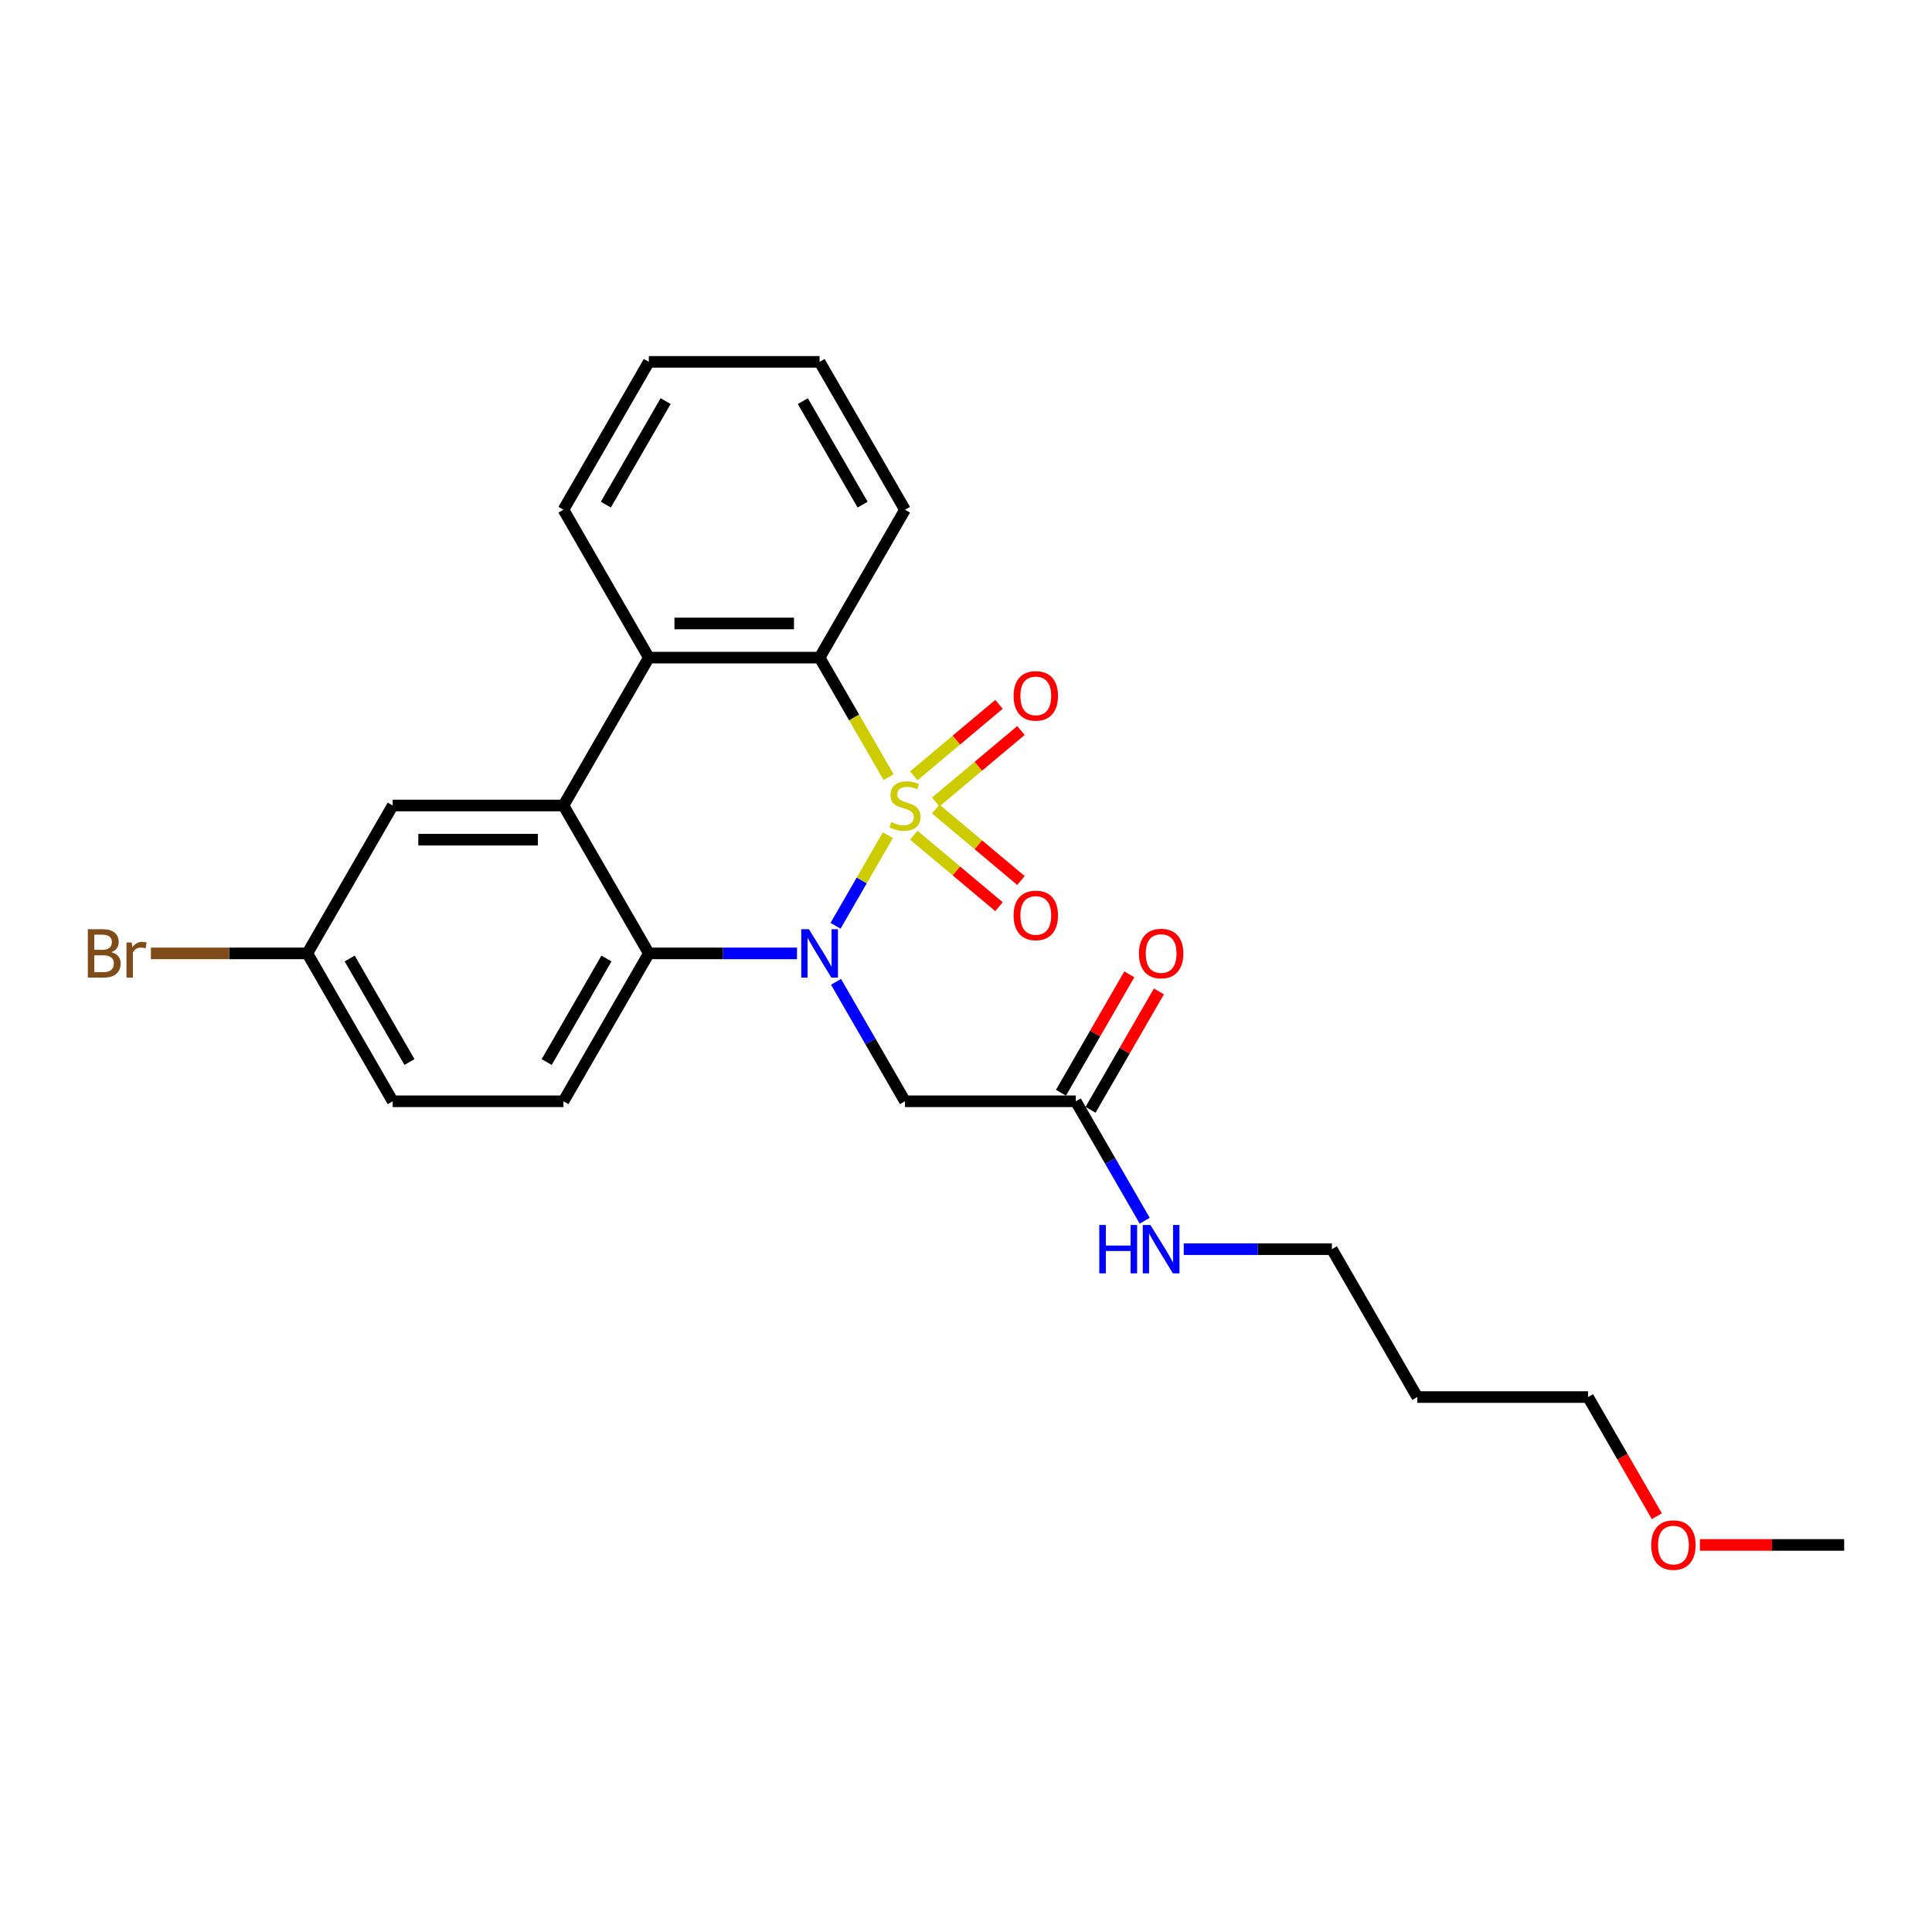 <?xml version='1.0' encoding='iso-8859-1'?>
<svg version='1.1' baseProfile='full'
              xmlns='http://www.w3.org/2000/svg'
                      xmlns:rdkit='http://www.rdkit.org/xml'
                      xmlns:xlink='http://www.w3.org/1999/xlink'
                  xml:space='preserve'
width='1000px' height='1000px' viewBox='0 0 1000 1000'>
<!-- END OF HEADER -->
<rect style='opacity:1.0;fill:#FFFFFF;stroke:none' width='1000' height='1000' x='0' y='0'> </rect>
<path class='bond-0' d='M 459.55,432.294 L 446.011,455.744' style='fill:none;fill-rule:evenodd;stroke:#CCCC00;stroke-width:6px;stroke-linecap:butt;stroke-linejoin:miter;stroke-opacity:1' />
<path class='bond-0' d='M 446.011,455.744 L 432.472,479.195' style='fill:none;fill-rule:evenodd;stroke:#0000FF;stroke-width:6px;stroke-linecap:butt;stroke-linejoin:miter;stroke-opacity:1' />
<path class='bond-1' d='M 459.938,402.242 L 442.082,371.315' style='fill:none;fill-rule:evenodd;stroke:#CCCC00;stroke-width:6px;stroke-linecap:butt;stroke-linejoin:miter;stroke-opacity:1' />
<path class='bond-1' d='M 442.082,371.315 L 424.226,340.387' style='fill:none;fill-rule:evenodd;stroke:#000000;stroke-width:6px;stroke-linecap:butt;stroke-linejoin:miter;stroke-opacity:1' />
<path class='bond-6' d='M 484.336,415.115 L 506.39,396.609' style='fill:none;fill-rule:evenodd;stroke:#CCCC00;stroke-width:6px;stroke-linecap:butt;stroke-linejoin:miter;stroke-opacity:1' />
<path class='bond-6' d='M 506.39,396.609 L 528.443,378.104' style='fill:none;fill-rule:evenodd;stroke:#FF0000;stroke-width:6px;stroke-linecap:butt;stroke-linejoin:miter;stroke-opacity:1' />
<path class='bond-6' d='M 472.973,401.573 L 495.027,383.068' style='fill:none;fill-rule:evenodd;stroke:#CCCC00;stroke-width:6px;stroke-linecap:butt;stroke-linejoin:miter;stroke-opacity:1' />
<path class='bond-6' d='M 495.027,383.068 L 517.08,364.563' style='fill:none;fill-rule:evenodd;stroke:#FF0000;stroke-width:6px;stroke-linecap:butt;stroke-linejoin:miter;stroke-opacity:1' />
<path class='bond-7' d='M 472.973,432.291 L 495.027,450.796' style='fill:none;fill-rule:evenodd;stroke:#CCCC00;stroke-width:6px;stroke-linecap:butt;stroke-linejoin:miter;stroke-opacity:1' />
<path class='bond-7' d='M 495.027,450.796 L 517.08,469.301' style='fill:none;fill-rule:evenodd;stroke:#FF0000;stroke-width:6px;stroke-linecap:butt;stroke-linejoin:miter;stroke-opacity:1' />
<path class='bond-7' d='M 484.336,418.75 L 506.39,437.255' style='fill:none;fill-rule:evenodd;stroke:#CCCC00;stroke-width:6px;stroke-linecap:butt;stroke-linejoin:miter;stroke-opacity:1' />
<path class='bond-7' d='M 506.39,437.255 L 528.443,455.76' style='fill:none;fill-rule:evenodd;stroke:#FF0000;stroke-width:6px;stroke-linecap:butt;stroke-linejoin:miter;stroke-opacity:1' />
<path class='bond-2' d='M 412.524,493.477 L 374.182,493.477' style='fill:none;fill-rule:evenodd;stroke:#0000FF;stroke-width:6px;stroke-linecap:butt;stroke-linejoin:miter;stroke-opacity:1' />
<path class='bond-2' d='M 374.182,493.477 L 335.84,493.477' style='fill:none;fill-rule:evenodd;stroke:#000000;stroke-width:6px;stroke-linecap:butt;stroke-linejoin:miter;stroke-opacity:1' />
<path class='bond-5' d='M 432.728,508.202 L 450.574,539.112' style='fill:none;fill-rule:evenodd;stroke:#0000FF;stroke-width:6px;stroke-linecap:butt;stroke-linejoin:miter;stroke-opacity:1' />
<path class='bond-5' d='M 450.574,539.112 L 468.419,570.022' style='fill:none;fill-rule:evenodd;stroke:#000000;stroke-width:6px;stroke-linecap:butt;stroke-linejoin:miter;stroke-opacity:1' />
<path class='bond-4' d='M 424.226,340.387 L 335.84,340.387' style='fill:none;fill-rule:evenodd;stroke:#000000;stroke-width:6px;stroke-linecap:butt;stroke-linejoin:miter;stroke-opacity:1' />
<path class='bond-4' d='M 410.968,322.71 L 349.098,322.71' style='fill:none;fill-rule:evenodd;stroke:#000000;stroke-width:6px;stroke-linecap:butt;stroke-linejoin:miter;stroke-opacity:1' />
<path class='bond-16' d='M 424.226,340.387 L 468.419,263.842' style='fill:none;fill-rule:evenodd;stroke:#000000;stroke-width:6px;stroke-linecap:butt;stroke-linejoin:miter;stroke-opacity:1' />
<path class='bond-9' d='M 335.84,493.477 L 291.646,570.022' style='fill:none;fill-rule:evenodd;stroke:#000000;stroke-width:6px;stroke-linecap:butt;stroke-linejoin:miter;stroke-opacity:1' />
<path class='bond-9' d='M 313.902,496.12 L 282.966,549.702' style='fill:none;fill-rule:evenodd;stroke:#000000;stroke-width:6px;stroke-linecap:butt;stroke-linejoin:miter;stroke-opacity:1' />
<path class='bond-25' d='M 335.84,493.477 L 291.646,416.932' style='fill:none;fill-rule:evenodd;stroke:#000000;stroke-width:6px;stroke-linecap:butt;stroke-linejoin:miter;stroke-opacity:1' />
<path class='bond-3' d='M 291.646,416.932 L 335.84,340.387' style='fill:none;fill-rule:evenodd;stroke:#000000;stroke-width:6px;stroke-linecap:butt;stroke-linejoin:miter;stroke-opacity:1' />
<path class='bond-10' d='M 291.646,416.932 L 203.26,416.932' style='fill:none;fill-rule:evenodd;stroke:#000000;stroke-width:6px;stroke-linecap:butt;stroke-linejoin:miter;stroke-opacity:1' />
<path class='bond-10' d='M 278.388,434.609 L 216.518,434.609' style='fill:none;fill-rule:evenodd;stroke:#000000;stroke-width:6px;stroke-linecap:butt;stroke-linejoin:miter;stroke-opacity:1' />
<path class='bond-17' d='M 335.84,340.387 L 291.646,263.842' style='fill:none;fill-rule:evenodd;stroke:#000000;stroke-width:6px;stroke-linecap:butt;stroke-linejoin:miter;stroke-opacity:1' />
<path class='bond-8' d='M 468.419,570.022 L 556.806,570.022' style='fill:none;fill-rule:evenodd;stroke:#000000;stroke-width:6px;stroke-linecap:butt;stroke-linejoin:miter;stroke-opacity:1' />
<path class='bond-11' d='M 564.461,574.441 L 582.153,543.797' style='fill:none;fill-rule:evenodd;stroke:#000000;stroke-width:6px;stroke-linecap:butt;stroke-linejoin:miter;stroke-opacity:1' />
<path class='bond-11' d='M 582.153,543.797 L 599.846,513.152' style='fill:none;fill-rule:evenodd;stroke:#FF0000;stroke-width:6px;stroke-linecap:butt;stroke-linejoin:miter;stroke-opacity:1' />
<path class='bond-11' d='M 549.152,565.603 L 566.844,534.958' style='fill:none;fill-rule:evenodd;stroke:#000000;stroke-width:6px;stroke-linecap:butt;stroke-linejoin:miter;stroke-opacity:1' />
<path class='bond-11' d='M 566.844,534.958 L 584.537,504.313' style='fill:none;fill-rule:evenodd;stroke:#FF0000;stroke-width:6px;stroke-linecap:butt;stroke-linejoin:miter;stroke-opacity:1' />
<path class='bond-12' d='M 556.806,570.022 L 574.652,600.932' style='fill:none;fill-rule:evenodd;stroke:#000000;stroke-width:6px;stroke-linecap:butt;stroke-linejoin:miter;stroke-opacity:1' />
<path class='bond-12' d='M 574.652,600.932 L 592.498,631.842' style='fill:none;fill-rule:evenodd;stroke:#0000FF;stroke-width:6px;stroke-linecap:butt;stroke-linejoin:miter;stroke-opacity:1' />
<path class='bond-14' d='M 291.646,570.022 L 203.26,570.022' style='fill:none;fill-rule:evenodd;stroke:#000000;stroke-width:6px;stroke-linecap:butt;stroke-linejoin:miter;stroke-opacity:1' />
<path class='bond-13' d='M 203.26,416.932 L 159.067,493.477' style='fill:none;fill-rule:evenodd;stroke:#000000;stroke-width:6px;stroke-linecap:butt;stroke-linejoin:miter;stroke-opacity:1' />
<path class='bond-20' d='M 612.702,646.567 L 651.044,646.567' style='fill:none;fill-rule:evenodd;stroke:#0000FF;stroke-width:6px;stroke-linecap:butt;stroke-linejoin:miter;stroke-opacity:1' />
<path class='bond-20' d='M 651.044,646.567 L 689.386,646.567' style='fill:none;fill-rule:evenodd;stroke:#000000;stroke-width:6px;stroke-linecap:butt;stroke-linejoin:miter;stroke-opacity:1' />
<path class='bond-15' d='M 159.067,493.477 L 118.586,493.477' style='fill:none;fill-rule:evenodd;stroke:#000000;stroke-width:6px;stroke-linecap:butt;stroke-linejoin:miter;stroke-opacity:1' />
<path class='bond-15' d='M 118.586,493.477 L 78.105,493.477' style='fill:none;fill-rule:evenodd;stroke:#7F4C19;stroke-width:6px;stroke-linecap:butt;stroke-linejoin:miter;stroke-opacity:1' />
<path class='bond-27' d='M 159.067,493.477 L 203.26,570.022' style='fill:none;fill-rule:evenodd;stroke:#000000;stroke-width:6px;stroke-linecap:butt;stroke-linejoin:miter;stroke-opacity:1' />
<path class='bond-27' d='M 181.005,496.12 L 211.94,549.702' style='fill:none;fill-rule:evenodd;stroke:#000000;stroke-width:6px;stroke-linecap:butt;stroke-linejoin:miter;stroke-opacity:1' />
<path class='bond-23' d='M 468.419,263.842 L 424.226,187.297' style='fill:none;fill-rule:evenodd;stroke:#000000;stroke-width:6px;stroke-linecap:butt;stroke-linejoin:miter;stroke-opacity:1' />
<path class='bond-23' d='M 446.482,261.199 L 415.546,207.618' style='fill:none;fill-rule:evenodd;stroke:#000000;stroke-width:6px;stroke-linecap:butt;stroke-linejoin:miter;stroke-opacity:1' />
<path class='bond-26' d='M 291.646,263.842 L 335.84,187.297' style='fill:none;fill-rule:evenodd;stroke:#000000;stroke-width:6px;stroke-linecap:butt;stroke-linejoin:miter;stroke-opacity:1' />
<path class='bond-26' d='M 313.584,261.199 L 344.52,207.618' style='fill:none;fill-rule:evenodd;stroke:#000000;stroke-width:6px;stroke-linecap:butt;stroke-linejoin:miter;stroke-opacity:1' />
<path class='bond-18' d='M 733.579,723.112 L 689.386,646.567' style='fill:none;fill-rule:evenodd;stroke:#000000;stroke-width:6px;stroke-linecap:butt;stroke-linejoin:miter;stroke-opacity:1' />
<path class='bond-21' d='M 733.579,723.112 L 821.966,723.112' style='fill:none;fill-rule:evenodd;stroke:#000000;stroke-width:6px;stroke-linecap:butt;stroke-linejoin:miter;stroke-opacity:1' />
<path class='bond-19' d='M 857.576,784.79 L 839.771,753.951' style='fill:none;fill-rule:evenodd;stroke:#FF0000;stroke-width:6px;stroke-linecap:butt;stroke-linejoin:miter;stroke-opacity:1' />
<path class='bond-19' d='M 839.771,753.951 L 821.966,723.112' style='fill:none;fill-rule:evenodd;stroke:#000000;stroke-width:6px;stroke-linecap:butt;stroke-linejoin:miter;stroke-opacity:1' />
<path class='bond-22' d='M 879.859,799.657 L 917.202,799.657' style='fill:none;fill-rule:evenodd;stroke:#FF0000;stroke-width:6px;stroke-linecap:butt;stroke-linejoin:miter;stroke-opacity:1' />
<path class='bond-22' d='M 917.202,799.657 L 954.545,799.657' style='fill:none;fill-rule:evenodd;stroke:#000000;stroke-width:6px;stroke-linecap:butt;stroke-linejoin:miter;stroke-opacity:1' />
<path class='bond-24' d='M 424.226,187.297 L 335.84,187.297' style='fill:none;fill-rule:evenodd;stroke:#000000;stroke-width:6px;stroke-linecap:butt;stroke-linejoin:miter;stroke-opacity:1' />
<path  class='atom-0' d='M 461.349 425.523
Q 461.631 425.629, 462.798 426.124
Q 463.965 426.619, 465.238 426.937
Q 466.546 427.22, 467.818 427.22
Q 470.187 427.22, 471.566 426.089
Q 472.945 424.922, 472.945 422.907
Q 472.945 421.528, 472.238 420.68
Q 471.566 419.831, 470.505 419.372
Q 469.445 418.912, 467.677 418.382
Q 465.45 417.71, 464.106 417.074
Q 462.798 416.437, 461.844 415.094
Q 460.924 413.75, 460.924 411.487
Q 460.924 408.341, 463.046 406.396
Q 465.202 404.452, 469.445 404.452
Q 472.344 404.452, 475.632 405.831
L 474.819 408.553
Q 471.814 407.316, 469.551 407.316
Q 467.111 407.316, 465.768 408.341
Q 464.424 409.331, 464.46 411.063
Q 464.46 412.407, 465.132 413.22
Q 465.839 414.033, 466.829 414.493
Q 467.854 414.952, 469.551 415.483
Q 471.814 416.19, 473.157 416.897
Q 474.5 417.604, 475.455 419.053
Q 476.445 420.468, 476.445 422.907
Q 476.445 426.372, 474.112 428.246
Q 471.814 430.084, 467.96 430.084
Q 465.733 430.084, 464.036 429.589
Q 462.374 429.129, 460.394 428.316
L 461.349 425.523
' fill='#CCCC00'/>
<path  class='atom-1' d='M 418.693 480.962
L 426.895 494.22
Q 427.709 495.528, 429.017 497.896
Q 430.325 500.265, 430.396 500.407
L 430.396 480.962
L 433.719 480.962
L 433.719 505.993
L 430.29 505.993
L 421.486 491.497
Q 420.461 489.8, 419.365 487.856
Q 418.304 485.911, 417.986 485.31
L 417.986 505.993
L 414.734 505.993
L 414.734 480.962
L 418.693 480.962
' fill='#0000FF'/>
<path  class='atom-7' d='M 524.637 360.189
Q 524.637 354.179, 527.607 350.82
Q 530.577 347.461, 536.128 347.461
Q 541.678 347.461, 544.648 350.82
Q 547.618 354.179, 547.618 360.189
Q 547.618 366.27, 544.613 369.735
Q 541.607 373.164, 536.128 373.164
Q 530.612 373.164, 527.607 369.735
Q 524.637 366.305, 524.637 360.189
M 536.128 370.336
Q 539.946 370.336, 541.996 367.79
Q 544.082 365.209, 544.082 360.189
Q 544.082 355.275, 541.996 352.8
Q 539.946 350.29, 536.128 350.29
Q 532.309 350.29, 530.223 352.765
Q 528.173 355.239, 528.173 360.189
Q 528.173 365.245, 530.223 367.79
Q 532.309 370.336, 536.128 370.336
' fill='#FF0000'/>
<path  class='atom-8' d='M 524.637 473.817
Q 524.637 467.806, 527.607 464.448
Q 530.577 461.089, 536.128 461.089
Q 541.678 461.089, 544.648 464.448
Q 547.618 467.806, 547.618 473.817
Q 547.618 479.898, 544.613 483.362
Q 541.607 486.792, 536.128 486.792
Q 530.612 486.792, 527.607 483.362
Q 524.637 479.933, 524.637 473.817
M 536.128 483.963
Q 539.946 483.963, 541.996 481.418
Q 544.082 478.837, 544.082 473.817
Q 544.082 468.902, 541.996 466.427
Q 539.946 463.917, 536.128 463.917
Q 532.309 463.917, 530.223 466.392
Q 528.173 468.867, 528.173 473.817
Q 528.173 478.872, 530.223 481.418
Q 532.309 483.963, 536.128 483.963
' fill='#FF0000'/>
<path  class='atom-12' d='M 589.509 493.548
Q 589.509 487.537, 592.479 484.179
Q 595.449 480.82, 600.999 480.82
Q 606.55 480.82, 609.52 484.179
Q 612.49 487.537, 612.49 493.548
Q 612.49 499.629, 609.484 503.094
Q 606.479 506.523, 600.999 506.523
Q 595.484 506.523, 592.479 503.094
Q 589.509 499.664, 589.509 493.548
M 600.999 503.695
Q 604.818 503.695, 606.868 501.149
Q 608.954 498.568, 608.954 493.548
Q 608.954 488.633, 606.868 486.159
Q 604.818 483.648, 600.999 483.648
Q 597.181 483.648, 595.095 486.123
Q 593.045 488.598, 593.045 493.548
Q 593.045 498.603, 595.095 501.149
Q 597.181 503.695, 600.999 503.695
' fill='#FF0000'/>
<path  class='atom-13' d='M 568.986 634.052
L 572.38 634.052
L 572.38 644.693
L 585.178 644.693
L 585.178 634.052
L 588.572 634.052
L 588.572 659.083
L 585.178 659.083
L 585.178 647.522
L 572.38 647.522
L 572.38 659.083
L 568.986 659.083
L 568.986 634.052
' fill='#0000FF'/>
<path  class='atom-13' d='M 595.466 634.052
L 603.669 647.309
Q 604.482 648.618, 605.79 650.986
Q 607.098 653.355, 607.169 653.497
L 607.169 634.052
L 610.492 634.052
L 610.492 659.083
L 607.063 659.083
L 598.259 644.587
Q 597.234 642.89, 596.138 640.946
Q 595.077 639.001, 594.759 638.4
L 594.759 659.083
L 591.507 659.083
L 591.507 634.052
L 595.466 634.052
' fill='#0000FF'/>
<path  class='atom-16' d='M 57.617 492.841
Q 60.021 493.512, 61.223 494.997
Q 62.46 496.447, 62.46 498.603
Q 62.46 502.068, 60.233 504.048
Q 58.041 505.993, 53.869 505.993
L 45.455 505.993
L 45.455 480.962
L 52.844 480.962
Q 57.122 480.962, 59.278 482.694
Q 61.435 484.426, 61.435 487.608
Q 61.435 491.391, 57.617 492.841
M 48.813 483.79
L 48.813 491.639
L 52.844 491.639
Q 55.319 491.639, 56.591 490.649
Q 57.899 489.623, 57.899 487.608
Q 57.899 483.79, 52.844 483.79
L 48.813 483.79
M 53.869 503.164
Q 56.308 503.164, 57.617 501.998
Q 58.925 500.831, 58.925 498.603
Q 58.925 496.553, 57.475 495.528
Q 56.061 494.467, 53.339 494.467
L 48.813 494.467
L 48.813 503.164
L 53.869 503.164
' fill='#7F4C19'/>
<path  class='atom-16' d='M 68.152 487.82
L 68.541 490.331
Q 70.45 487.502, 73.561 487.502
Q 74.551 487.502, 75.895 487.856
L 75.365 490.825
Q 73.844 490.472, 72.996 490.472
Q 71.511 490.472, 70.521 491.073
Q 69.566 491.639, 68.789 493.017
L 68.789 505.993
L 65.465 505.993
L 65.465 487.82
L 68.152 487.82
' fill='#7F4C19'/>
<path  class='atom-20' d='M 854.669 799.728
Q 854.669 793.717, 857.638 790.359
Q 860.608 787, 866.159 787
Q 871.71 787, 874.679 790.359
Q 877.649 793.717, 877.649 799.728
Q 877.649 805.809, 874.644 809.273
Q 871.639 812.703, 866.159 812.703
Q 860.644 812.703, 857.638 809.273
Q 854.669 805.844, 854.669 799.728
M 866.159 809.875
Q 869.977 809.875, 872.028 807.329
Q 874.114 804.748, 874.114 799.728
Q 874.114 794.813, 872.028 792.339
Q 869.977 789.828, 866.159 789.828
Q 862.341 789.828, 860.255 792.303
Q 858.204 794.778, 858.204 799.728
Q 858.204 804.783, 860.255 807.329
Q 862.341 809.875, 866.159 809.875
' fill='#FF0000'/>
</svg>
